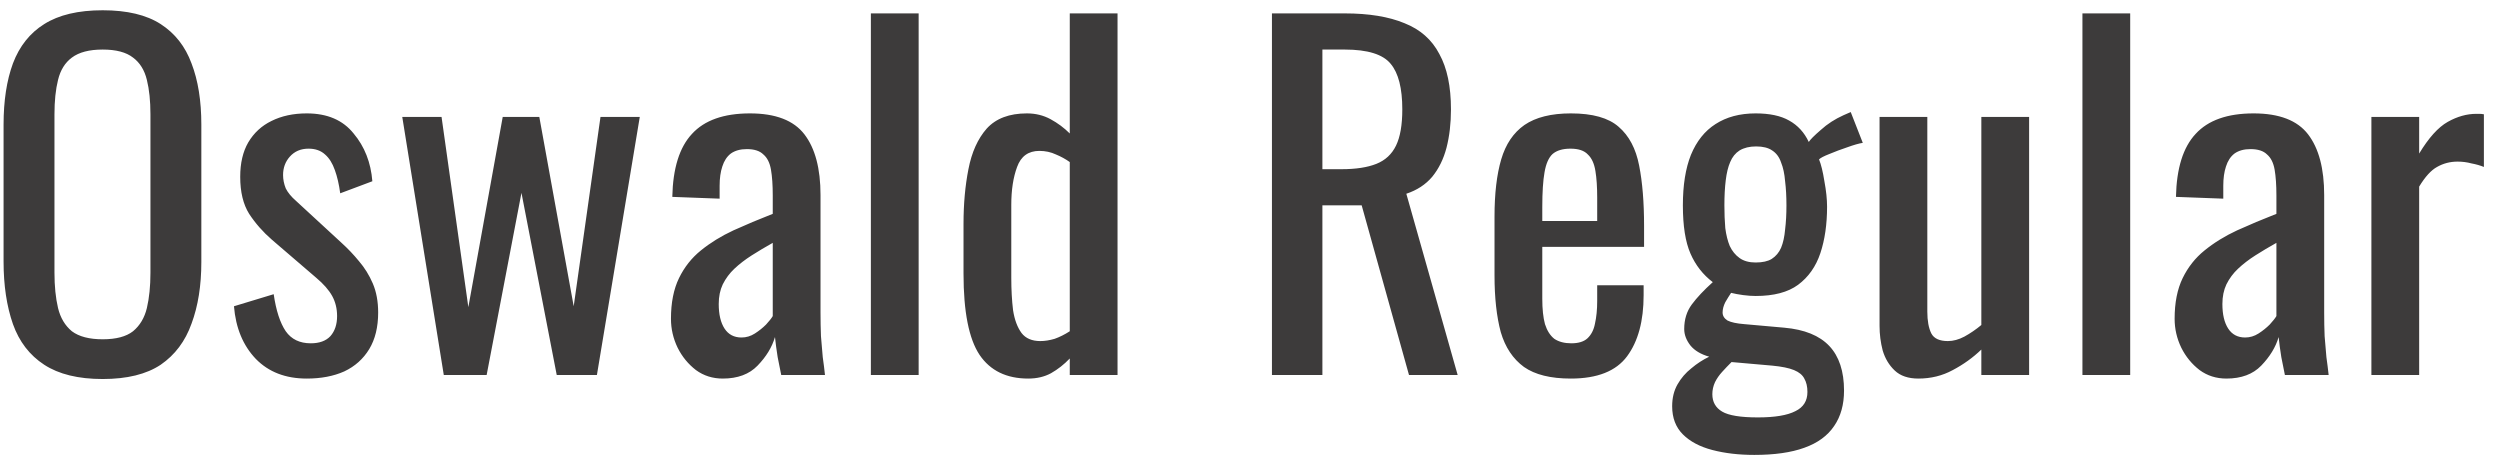 <?xml version="1.0" encoding="UTF-8"?> <svg xmlns="http://www.w3.org/2000/svg" width="140" height="26" viewBox="0 0 140 26" fill="none"><path d="M5.75 21.225C4.383 21.225 3.292 20.958 2.475 20.425C1.658 19.892 1.075 19.133 0.725 18.15C0.375 17.15 0.2 15.983 0.2 14.65V6.975C0.2 5.642 0.375 4.5 0.725 3.55C1.092 2.583 1.675 1.85 2.475 1.35C3.292 0.833 4.383 0.575 5.75 0.575C7.117 0.575 8.2 0.833 9 1.35C9.8 1.867 10.375 2.6 10.725 3.55C11.092 4.5 11.275 5.642 11.275 6.975V14.675C11.275 15.992 11.092 17.142 10.725 18.125C10.375 19.108 9.8 19.875 9 20.425C8.2 20.958 7.117 21.225 5.75 21.225ZM5.75 19C6.5 19 7.067 18.85 7.45 18.55C7.833 18.233 8.092 17.8 8.225 17.25C8.358 16.683 8.425 16.025 8.425 15.275V6.4C8.425 5.65 8.358 5.008 8.225 4.475C8.092 3.925 7.833 3.508 7.45 3.225C7.067 2.925 6.5 2.775 5.75 2.775C5 2.775 4.425 2.925 4.025 3.225C3.642 3.508 3.383 3.925 3.25 4.475C3.117 5.008 3.05 5.65 3.05 6.4V15.275C3.05 16.025 3.117 16.683 3.25 17.25C3.383 17.8 3.642 18.233 4.025 18.55C4.425 18.85 5 19 5.75 19ZM17.177 21.2C15.993 21.2 15.043 20.833 14.327 20.1C13.61 19.35 13.202 18.367 13.102 17.15L15.327 16.475C15.46 17.392 15.685 18.083 16.002 18.55C16.318 19 16.785 19.225 17.402 19.225C17.885 19.225 18.252 19.092 18.502 18.825C18.752 18.542 18.877 18.167 18.877 17.7C18.877 17.283 18.785 16.908 18.602 16.575C18.418 16.242 18.118 15.9 17.702 15.55L15.227 13.425C14.727 12.992 14.302 12.508 13.952 11.975C13.618 11.442 13.452 10.75 13.452 9.9C13.452 9.133 13.602 8.492 13.902 7.975C14.218 7.442 14.652 7.042 15.202 6.775C15.768 6.492 16.427 6.35 17.177 6.35C18.327 6.35 19.202 6.725 19.802 7.475C20.418 8.208 20.768 9.1 20.852 10.15L19.052 10.825C18.985 10.325 18.885 9.892 18.752 9.525C18.618 9.142 18.435 8.85 18.202 8.65C17.968 8.433 17.66 8.325 17.277 8.325C16.843 8.325 16.493 8.475 16.227 8.775C15.977 9.058 15.852 9.4 15.852 9.8C15.852 10.05 15.902 10.3 16.002 10.55C16.118 10.783 16.31 11.017 16.577 11.25L19.127 13.6C19.477 13.917 19.802 14.258 20.102 14.625C20.418 14.992 20.677 15.408 20.877 15.875C21.077 16.342 21.177 16.883 21.177 17.5C21.177 18.317 21.01 19 20.677 19.55C20.343 20.1 19.877 20.517 19.277 20.8C18.677 21.067 17.977 21.2 17.177 21.2ZM24.852 21L22.527 6.55H24.727L26.227 17.2L28.152 6.55H30.202L32.127 17.15L33.627 6.55H35.827L33.427 21H31.177L29.202 10.8L27.252 21H24.852ZM40.474 21.2C39.908 21.2 39.408 21.042 38.974 20.725C38.541 20.392 38.199 19.975 37.949 19.475C37.699 18.958 37.574 18.417 37.574 17.85C37.574 16.95 37.724 16.192 38.024 15.575C38.324 14.958 38.733 14.442 39.249 14.025C39.783 13.592 40.391 13.217 41.074 12.9C41.774 12.583 42.508 12.275 43.274 11.975V10.95C43.274 10.367 43.241 9.883 43.174 9.5C43.108 9.117 42.966 8.833 42.749 8.65C42.549 8.45 42.241 8.35 41.824 8.35C41.458 8.35 41.158 8.433 40.924 8.6C40.708 8.767 40.549 9.008 40.449 9.325C40.349 9.625 40.299 9.983 40.299 10.4V11.125L37.649 11.025C37.683 9.425 38.049 8.25 38.749 7.5C39.449 6.733 40.533 6.35 41.999 6.35C43.433 6.35 44.449 6.742 45.049 7.525C45.649 8.308 45.949 9.442 45.949 10.925V17.525C45.949 17.975 45.958 18.408 45.974 18.825C46.008 19.242 46.041 19.633 46.074 20C46.124 20.35 46.166 20.683 46.199 21H43.749C43.699 20.733 43.633 20.4 43.549 20C43.483 19.583 43.433 19.208 43.399 18.875C43.233 19.442 42.908 19.975 42.424 20.475C41.958 20.958 41.308 21.2 40.474 21.2ZM41.524 18.9C41.791 18.9 42.041 18.825 42.274 18.675C42.508 18.525 42.716 18.358 42.899 18.175C43.083 17.975 43.208 17.817 43.274 17.7V13.6C42.858 13.833 42.466 14.067 42.099 14.3C41.733 14.533 41.408 14.783 41.124 15.05C40.858 15.3 40.641 15.592 40.474 15.925C40.324 16.242 40.249 16.608 40.249 17.025C40.249 17.608 40.358 18.067 40.574 18.4C40.791 18.733 41.108 18.9 41.524 18.9ZM48.769 21V0.75H51.444V21H48.769ZM57.582 21.2C56.365 21.2 55.457 20.758 54.857 19.875C54.257 18.975 53.957 17.458 53.957 15.325V12.525C53.957 11.425 54.048 10.408 54.232 9.475C54.415 8.525 54.757 7.767 55.257 7.2C55.773 6.633 56.523 6.35 57.507 6.35C57.99 6.35 58.432 6.458 58.832 6.675C59.232 6.892 59.59 7.158 59.907 7.475V0.75H62.582V21H59.907V20.075C59.59 20.408 59.24 20.683 58.857 20.9C58.49 21.1 58.065 21.2 57.582 21.2ZM58.257 19.1C58.507 19.1 58.773 19.058 59.057 18.975C59.34 18.875 59.623 18.733 59.907 18.55V9.075C59.673 8.908 59.415 8.767 59.132 8.65C58.849 8.517 58.54 8.45 58.207 8.45C57.59 8.45 57.173 8.75 56.957 9.35C56.74 9.933 56.632 10.642 56.632 11.475V15.55C56.632 16.217 56.665 16.825 56.732 17.375C56.815 17.908 56.974 18.333 57.207 18.65C57.44 18.95 57.79 19.1 58.257 19.1ZM71.229 21V0.75H75.304C76.654 0.75 77.771 0.933 78.654 1.3C79.538 1.65 80.188 2.225 80.604 3.025C81.038 3.808 81.254 4.842 81.254 6.125C81.254 6.908 81.171 7.625 81.004 8.275C80.838 8.908 80.571 9.45 80.204 9.9C79.838 10.333 79.354 10.65 78.754 10.85L81.629 21H78.904L76.254 11.5H74.054V21H71.229ZM74.054 9.475H75.129C75.929 9.475 76.579 9.375 77.079 9.175C77.579 8.975 77.946 8.633 78.179 8.15C78.413 7.667 78.529 6.992 78.529 6.125C78.529 4.942 78.313 4.092 77.879 3.575C77.446 3.042 76.588 2.775 75.304 2.775H74.054V9.475ZM87.968 21.2C86.835 21.2 85.96 20.983 85.343 20.55C84.727 20.1 84.293 19.45 84.043 18.6C83.81 17.733 83.693 16.675 83.693 15.425V12.125C83.693 10.842 83.818 9.775 84.068 8.925C84.318 8.075 84.751 7.433 85.368 7C86.001 6.567 86.868 6.35 87.968 6.35C89.185 6.35 90.076 6.6 90.643 7.1C91.227 7.6 91.61 8.325 91.793 9.275C91.977 10.208 92.068 11.333 92.068 12.65V13.825H86.368V16.725C86.368 17.308 86.418 17.783 86.518 18.15C86.635 18.517 86.81 18.792 87.043 18.975C87.293 19.142 87.61 19.225 87.993 19.225C88.393 19.225 88.693 19.133 88.893 18.95C89.11 18.75 89.251 18.475 89.318 18.125C89.401 17.758 89.443 17.333 89.443 16.85V15.975H92.043V16.525C92.043 17.975 91.735 19.117 91.118 19.95C90.501 20.783 89.451 21.2 87.968 21.2ZM86.368 12.375H89.443V11.075C89.443 10.475 89.41 9.975 89.343 9.575C89.276 9.158 89.135 8.85 88.918 8.65C88.718 8.433 88.393 8.325 87.943 8.325C87.51 8.325 87.177 8.425 86.943 8.625C86.727 8.825 86.576 9.167 86.493 9.65C86.41 10.117 86.368 10.767 86.368 11.6V12.375ZM98.241 25.475C97.374 25.475 96.591 25.383 95.891 25.2C95.191 25.017 94.641 24.725 94.241 24.325C93.841 23.925 93.641 23.4 93.641 22.75C93.641 22.283 93.741 21.875 93.941 21.525C94.141 21.175 94.399 20.875 94.716 20.625C95.032 20.358 95.366 20.142 95.716 19.975C95.249 19.842 94.899 19.633 94.666 19.35C94.432 19.05 94.316 18.742 94.316 18.425C94.316 17.892 94.457 17.433 94.741 17.05C95.024 16.667 95.416 16.25 95.916 15.8C95.366 15.383 94.949 14.85 94.666 14.2C94.382 13.55 94.241 12.65 94.241 11.5C94.241 10.367 94.391 9.425 94.691 8.675C95.007 7.908 95.466 7.333 96.066 6.95C96.682 6.55 97.432 6.35 98.316 6.35C99.099 6.35 99.724 6.483 100.191 6.75C100.674 7.017 101.041 7.417 101.291 7.95C101.374 7.817 101.599 7.592 101.966 7.275C102.332 6.942 102.757 6.667 103.241 6.45L103.641 6.275L104.316 8C104.099 8.033 103.807 8.117 103.441 8.25C103.091 8.367 102.757 8.492 102.441 8.625C102.141 8.742 101.949 8.842 101.866 8.925C101.982 9.208 102.082 9.617 102.166 10.15C102.266 10.683 102.316 11.158 102.316 11.575C102.316 12.558 102.191 13.425 101.941 14.175C101.691 14.925 101.274 15.517 100.691 15.95C100.124 16.367 99.332 16.575 98.316 16.575C98.099 16.575 97.866 16.558 97.616 16.525C97.366 16.492 97.141 16.45 96.941 16.4C96.841 16.55 96.732 16.725 96.616 16.925C96.516 17.125 96.466 17.317 96.466 17.5C96.466 17.683 96.557 17.833 96.741 17.95C96.941 18.05 97.249 18.117 97.666 18.15L99.916 18.35C101.049 18.45 101.891 18.792 102.441 19.375C102.991 19.958 103.266 20.792 103.266 21.875C103.266 22.658 103.082 23.317 102.716 23.85C102.349 24.4 101.791 24.808 101.041 25.075C100.307 25.342 99.374 25.475 98.241 25.475ZM98.441 23.375C99.391 23.375 100.091 23.258 100.541 23.025C100.991 22.808 101.216 22.45 101.216 21.95C101.216 21.65 101.157 21.4 101.041 21.2C100.941 21 100.749 20.842 100.466 20.725C100.182 20.608 99.774 20.525 99.241 20.475L96.966 20.275C96.782 20.458 96.607 20.642 96.441 20.825C96.274 21.008 96.141 21.2 96.041 21.4C95.941 21.617 95.891 21.842 95.891 22.075C95.891 22.508 96.074 22.833 96.441 23.05C96.807 23.267 97.474 23.375 98.441 23.375ZM98.316 14.7C98.699 14.7 98.999 14.633 99.216 14.5C99.449 14.35 99.624 14.142 99.741 13.875C99.857 13.592 99.932 13.25 99.966 12.85C100.016 12.45 100.041 12 100.041 11.5C100.041 11 100.016 10.55 99.966 10.15C99.932 9.733 99.857 9.383 99.741 9.1C99.641 8.8 99.474 8.575 99.241 8.425C99.024 8.275 98.724 8.2 98.341 8.2C97.974 8.2 97.666 8.275 97.416 8.425C97.182 8.575 97.007 8.792 96.891 9.075C96.774 9.342 96.691 9.683 96.641 10.1C96.591 10.5 96.566 10.967 96.566 11.5C96.566 11.95 96.582 12.375 96.616 12.775C96.666 13.158 96.749 13.492 96.866 13.775C96.999 14.058 97.182 14.283 97.416 14.45C97.649 14.617 97.949 14.7 98.316 14.7ZM107.43 21.2C106.863 21.2 106.422 21.05 106.105 20.75C105.788 20.45 105.563 20.075 105.43 19.625C105.313 19.175 105.255 18.717 105.255 18.25V6.55H107.93V17.45C107.93 17.967 108.005 18.375 108.155 18.675C108.305 18.958 108.613 19.1 109.08 19.1C109.38 19.1 109.688 19.017 110.005 18.85C110.338 18.667 110.655 18.45 110.955 18.2V6.55H113.63V21H110.955V19.575C110.488 20.025 109.955 20.408 109.355 20.725C108.772 21.042 108.13 21.2 107.43 21.2ZM116.616 21V0.75H119.291V21H116.616ZM124.679 21.2C124.112 21.2 123.612 21.042 123.179 20.725C122.745 20.392 122.404 19.975 122.154 19.475C121.904 18.958 121.779 18.417 121.779 17.85C121.779 16.95 121.929 16.192 122.229 15.575C122.529 14.958 122.937 14.442 123.454 14.025C123.987 13.592 124.595 13.217 125.279 12.9C125.979 12.583 126.712 12.275 127.479 11.975V10.95C127.479 10.367 127.445 9.883 127.379 9.5C127.312 9.117 127.17 8.833 126.954 8.65C126.754 8.45 126.445 8.35 126.029 8.35C125.662 8.35 125.362 8.433 125.129 8.6C124.912 8.767 124.754 9.008 124.654 9.325C124.554 9.625 124.504 9.983 124.504 10.4V11.125L121.854 11.025C121.887 9.425 122.254 8.25 122.954 7.5C123.654 6.733 124.737 6.35 126.204 6.35C127.637 6.35 128.654 6.742 129.254 7.525C129.854 8.308 130.154 9.442 130.154 10.925V17.525C130.154 17.975 130.162 18.408 130.179 18.825C130.212 19.242 130.245 19.633 130.279 20C130.329 20.35 130.37 20.683 130.404 21H127.954C127.904 20.733 127.837 20.4 127.754 20C127.687 19.583 127.637 19.208 127.604 18.875C127.437 19.442 127.112 19.975 126.629 20.475C126.162 20.958 125.512 21.2 124.679 21.2ZM125.729 18.9C125.995 18.9 126.245 18.825 126.479 18.675C126.712 18.525 126.92 18.358 127.104 18.175C127.287 17.975 127.412 17.817 127.479 17.7V13.6C127.062 13.833 126.67 14.067 126.304 14.3C125.937 14.533 125.612 14.783 125.329 15.05C125.062 15.3 124.845 15.592 124.679 15.925C124.529 16.242 124.454 16.608 124.454 17.025C124.454 17.608 124.562 18.067 124.779 18.4C124.995 18.733 125.312 18.9 125.729 18.9ZM132.798 21V6.55H135.473V8.6C136.006 7.717 136.54 7.125 137.073 6.825C137.606 6.525 138.14 6.375 138.673 6.375C138.74 6.375 138.798 6.375 138.848 6.375C138.915 6.375 138.998 6.383 139.098 6.4V9.35C138.898 9.267 138.665 9.2 138.398 9.15C138.148 9.083 137.89 9.05 137.623 9.05C137.206 9.05 136.823 9.15 136.473 9.35C136.14 9.533 135.806 9.9 135.473 10.45V21H132.798Z" fill="#3D3B3B"></path></svg> 